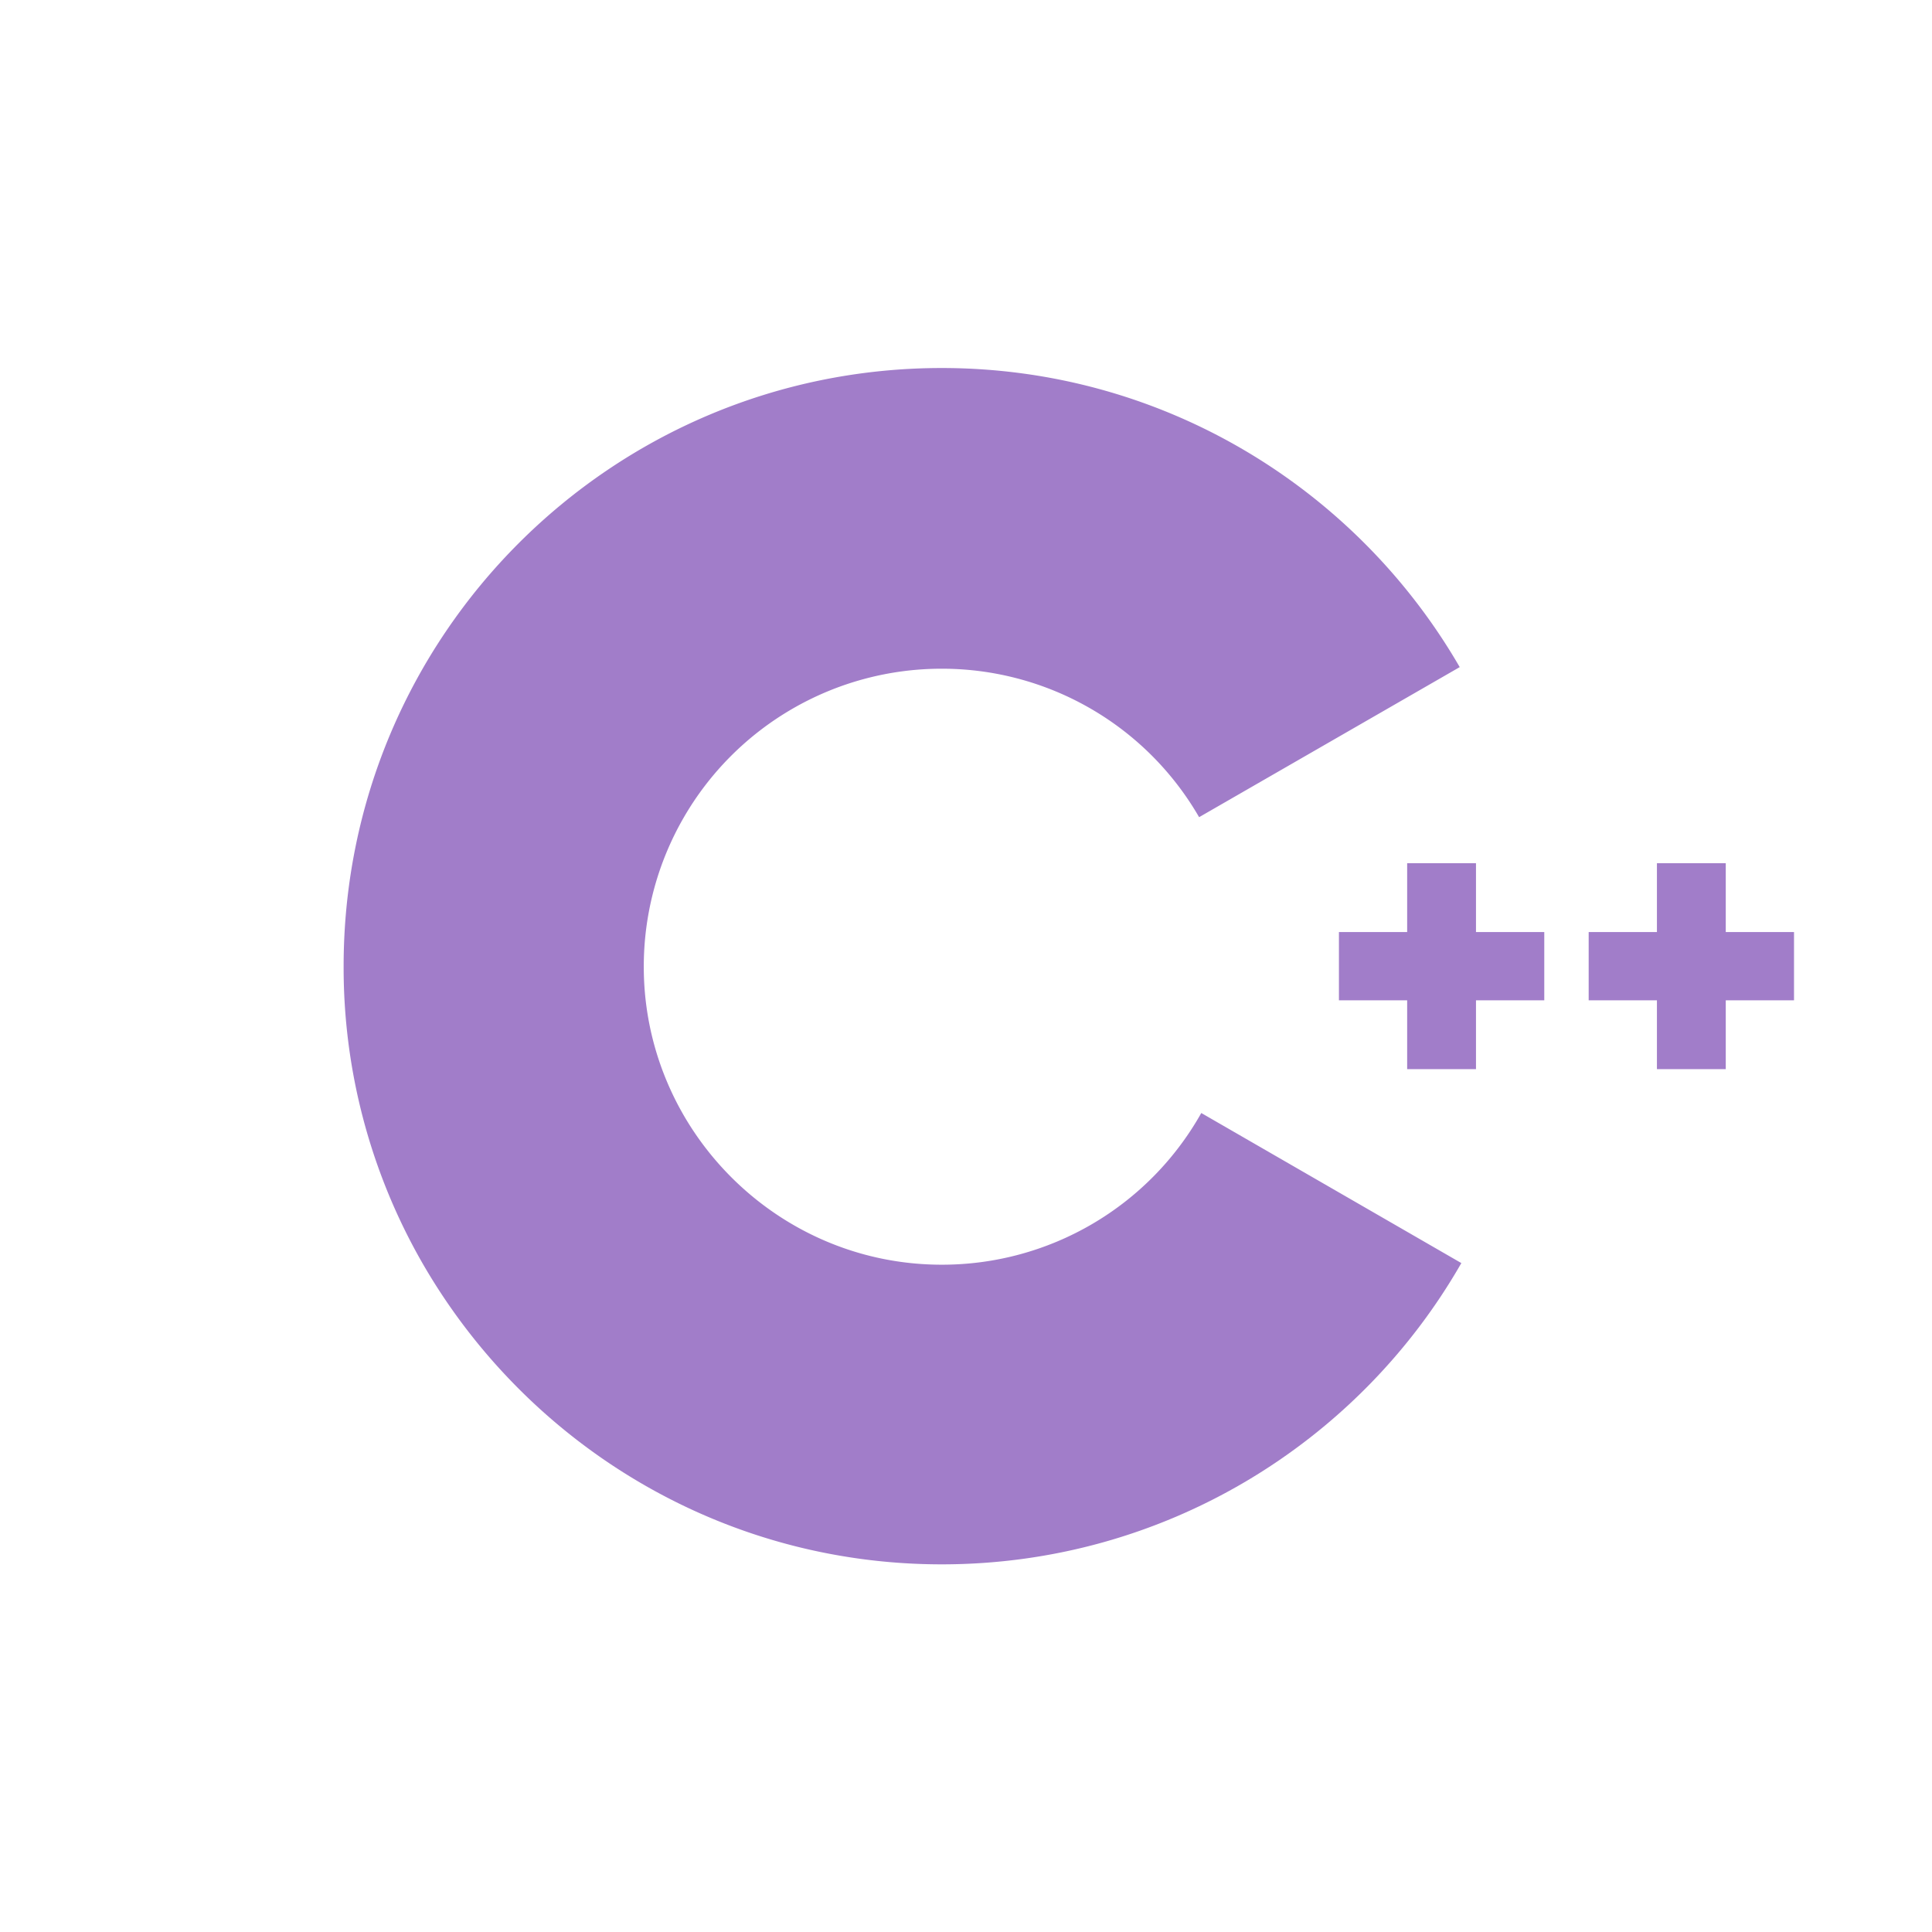 <svg width="64" height="64" fill="none" xmlns="http://www.w3.org/2000/svg"><path fill-rule="evenodd" clip-rule="evenodd" d="M31.197 41.895a9.85 9.85 0 0 0 8.597-5.025l8.615 4.971c-3.41 5.959-9.853 9.98-17.212 9.98-7.358 0-13.766-4.021-17.194-9.962a19.656 19.656 0 0 1-2.62-9.853c0-10.948 8.866-19.815 19.814-19.815 7.323 0 13.73 3.985 17.158 9.908l-8.633 4.971a9.835 9.835 0 0 0-8.525-4.918 9.866 9.866 0 0 0-9.871 9.872c0 1.794.485 3.464 1.31 4.9 1.705 2.96 4.9 4.971 8.561 4.971Zm17.697-13.3h-2.28v2.28h-2.26v2.261h2.26v2.28h2.28v-2.28h2.262v-2.26h-2.262v-2.28Zm8.274 0h-2.28v2.28h-2.261v2.261h2.261v2.28h2.28v-2.28h2.261v-2.26h-2.261v-2.28Z" fill="#A17DC9"/></svg>